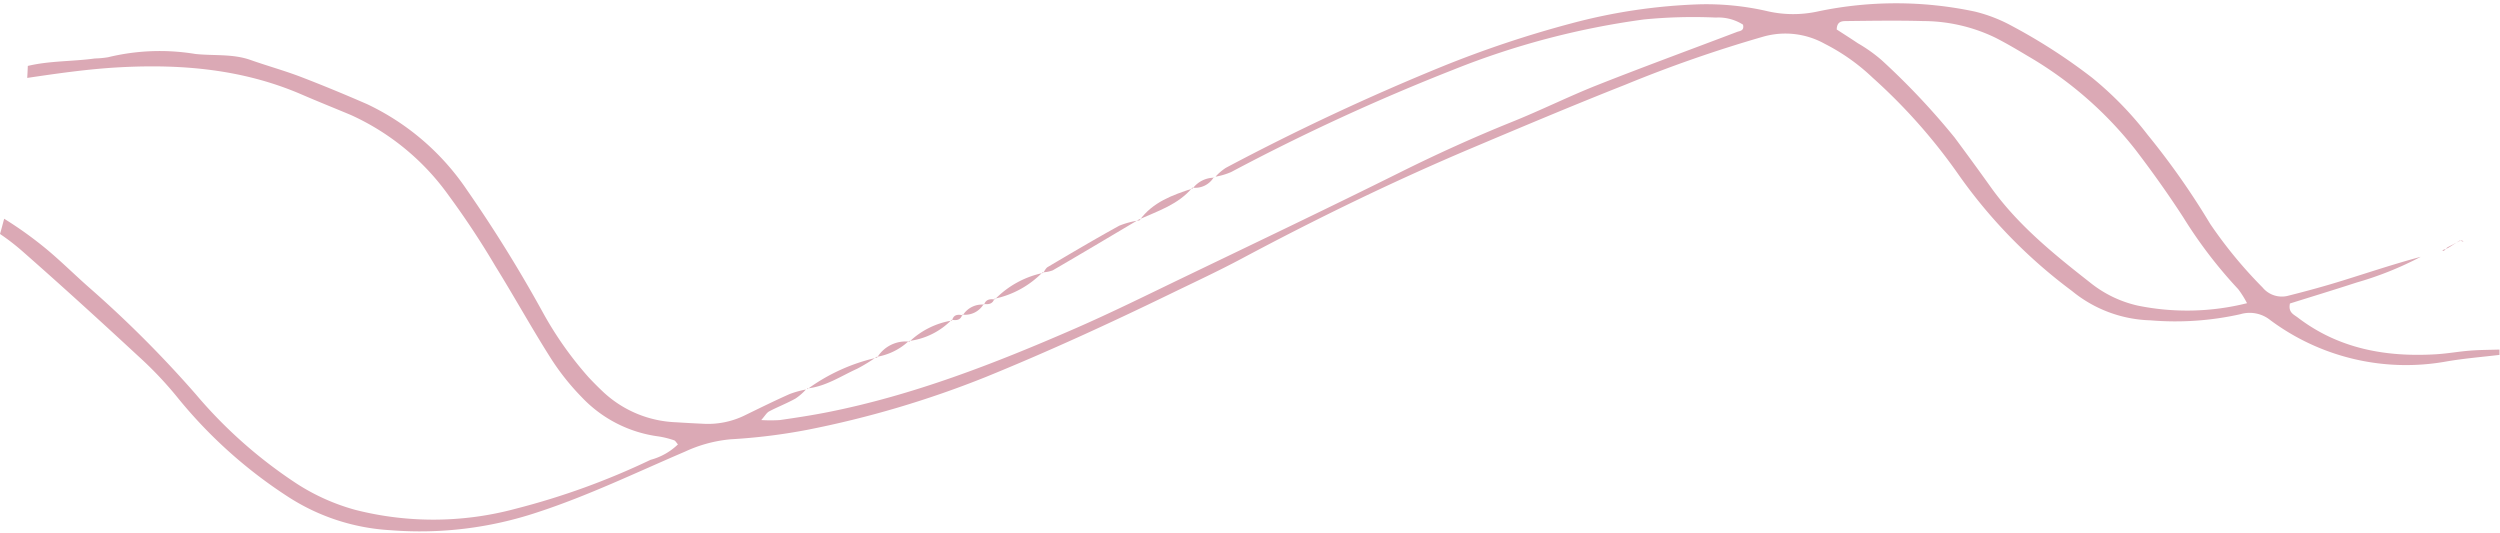 <?xml version="1.0" encoding="UTF-8" standalone="no"?><svg xmlns="http://www.w3.org/2000/svg" xmlns:xlink="http://www.w3.org/1999/xlink" fill="#000000" height="48.4" preserveAspectRatio="xMidYMid meet" version="1" viewBox="0.0 -0.3 226.9 48.4" width="226.9" zoomAndPan="magnify"><g fill="#dba9b5" id="change1_1"><path d="M221.09,31.854c-4.548.27-8.831-.494-12.554-3.341-.36-.275-.873-.456-.7-1.268,1.966-.616,4.027-1.244,6.075-1.911a30.4,30.4,0,0,0,5.8-2.328c-2.4.642-4.749,1.433-7.114,2.166-1.609.5-3.235.945-4.868,1.355a2.263,2.263,0,0,1-2.381-.739,40.361,40.361,0,0,1-4.755-5.774,68.892,68.892,0,0,0-5.678-8.086,31.229,31.229,0,0,0-5.032-5.171,51.412,51.412,0,0,0-7.293-4.708,13.837,13.837,0,0,0-3.358-1.3A34.432,34.432,0,0,0,165.06.723,10.471,10.471,0,0,1,160.3.69a24.737,24.737,0,0,0-6-.6A51.282,51.282,0,0,0,142.624,1.82a98.516,98.516,0,0,0-11.667,3.891,214.657,214.657,0,0,0-19.68,9.211,4.567,4.567,0,0,0-.957.814,6.2,6.2,0,0,0,1.422-.423,194.894,194.894,0,0,1,20.2-9.3,72.417,72.417,0,0,1,17.269-4.548,45.938,45.938,0,0,1,6.516-.171,4.165,4.165,0,0,1,2.469.643c.131.577-.292.564-.546.661C153.436,4.2,149.2,5.751,145,7.411c-2.619,1.035-5.148,2.3-7.761,3.348-3.44,1.387-6.808,2.913-10.131,4.566-6.563,3.265-13.181,6.421-19.786,9.6-3.264,1.572-6.514,3.185-9.835,4.63-7.25,3.156-14.609,6.019-22.406,7.563-1.424.282-2.862.5-4.3.707a13.35,13.35,0,0,1-1.691,0c.342-.385.489-.667.72-.789.784-.413,1.618-.732,2.39-1.164a5.042,5.042,0,0,0,.947-.821,8.821,8.821,0,0,0-1.484.415c-1.4.623-2.769,1.3-4.144,1.97a7.6,7.6,0,0,1-3.761.721q-1.208-.055-2.414-.133a10.218,10.218,0,0,1-6.558-2.716c-.471-.44-.927-.9-1.367-1.369a32.25,32.25,0,0,1-4.168-5.915,125.289,125.289,0,0,0-6.871-11.083,22.547,22.547,0,0,0-9.055-7.786c-1.99-.868-4-1.7-6.024-2.478-1.5-.573-3.053-1-4.568-1.536-1.638-.577-3.35-.361-5.024-.546a19.8,19.8,0,0,0-7.9.3,8.547,8.547,0,0,1-1.2.112c-2.02.281-4.085.2-6.084.676-.015.363-.032.727-.054,1.089,2.77-.412,5.541-.809,8.345-.963,5.7-.311,11.261.176,16.566,2.468,1.479.64,2.976,1.236,4.462,1.859a22.12,22.12,0,0,1,8.866,7.288,76.1,76.1,0,0,1,4.26,6.448c1.7,2.739,3.258,5.565,4.984,8.285A21.851,21.851,0,0,0,52.8,35.749a11.683,11.683,0,0,0,6.977,3.562,8.261,8.261,0,0,1,1.4.349c.124.039.206.212.353.373a5.653,5.653,0,0,1-2.484,1.4,66.449,66.449,0,0,1-12.222,4.434,28.683,28.683,0,0,1-14.581.107,19.059,19.059,0,0,1-5.274-2.353,42.461,42.461,0,0,1-9.206-8.146A102.5,102.5,0,0,0,8.03,25.744c-1.268-1.121-2.473-2.315-3.77-3.4A34.849,34.849,0,0,0,.379,19.553c-.127.46-.242.924-.379,1.381a20.622,20.622,0,0,1,2,1.539c3.572,3.138,7.088,6.341,10.576,9.573a33.77,33.77,0,0,1,3.648,3.87,42.886,42.886,0,0,0,9.866,8.836,19.039,19.039,0,0,0,9.319,3.067A33.682,33.682,0,0,0,48.766,46.2c4.6-1.5,8.959-3.608,13.4-5.508a12.5,12.5,0,0,1,4.157-1.123,52.878,52.878,0,0,0,6.947-.858,90.4,90.4,0,0,0,16.212-4.8c5.677-2.312,11.24-4.868,16.75-7.544,2.171-1.054,4.363-2.072,6.491-3.209,6.829-3.645,13.782-7.03,20.913-10.041,4.6-1.942,9.2-3.882,13.846-5.716a120.852,120.852,0,0,1,12.554-4.375,7.334,7.334,0,0,1,5.575.649,18.289,18.289,0,0,1,4.333,3.061,51.265,51.265,0,0,1,7.7,8.651,46.4,46.4,0,0,0,10.405,10.719,11.723,11.723,0,0,0,7.118,2.667,27,27,0,0,0,8.168-.556,2.98,2.98,0,0,1,2.716.537A20.648,20.648,0,0,0,222.076,32.5c1.579-.271,3.184-.4,4.777-.589l0-.484c-.883.028-1.769.025-2.648.094C223.166,31.6,222.132,31.792,221.09,31.854Zm-17.95-5.909a8.622,8.622,0,0,1,.8,1.273,22.392,22.392,0,0,1-9.905.222,10.591,10.591,0,0,1-4.33-2.09c-3.3-2.585-6.568-5.222-9.036-8.684-1.073-1.505-2.168-3-3.268-4.483a65.564,65.564,0,0,0-6.63-7.03,13.924,13.924,0,0,0-2.161-1.532c-.656-.443-1.325-.865-1.909-1.244.016-.755.5-.761.856-.765,2.333-.027,4.667-.064,7,0A15.148,15.148,0,0,1,181.1,3.12c1,.51,1.974,1.084,2.938,1.663a34.318,34.318,0,0,1,9.794,8.528c1.514,1.983,2.966,4.021,4.323,6.115A41.762,41.762,0,0,0,203.14,25.945Z" fill="inherit"/><path d="M94.673,24.471c.14-.184.241-.432.425-.541,2.152-1.268,4.3-2.545,6.491-3.747a7.669,7.669,0,0,1,1.834-.484l-.052-.08c-2.607,1.544-5.21,3.1-7.829,4.62a2.9,2.9,0,0,1-.92.178Z" fill="inherit"/><path d="M73.275,35.024a17,17,0,0,1,6.332-2.868l-.041-.069A15.9,15.9,0,0,1,77.8,33.165c-1.486.673-2.869,1.623-4.555,1.793Z" fill="inherit"/><path d="M103.423,19.7c1.193-1.663,3-2.3,4.833-2.9l-.034-.072c-1.277,1.535-3.121,2.117-4.851,2.892Z" fill="inherit"/><path d="M90.3,26.872a8.519,8.519,0,0,1,4.37-2.4l-.051-.054a8.555,8.555,0,0,1-4.374,2.4Z" fill="inherit"/><path d="M82.543,30.71a7.267,7.267,0,0,1,3.864-1.919l-.041-.061a6.52,6.52,0,0,1-3.886,1.919Z" fill="inherit"/><path d="M79.607,32.156a3.03,3.03,0,0,1,2.936-1.446l-.063-.061a5.6,5.6,0,0,1-2.914,1.438Z" fill="inherit"/><path d="M87.386,28.313a2.048,2.048,0,0,1,1.929-.963l-.037-.057a1.949,1.949,0,0,1-1.945.96Z" fill="inherit"/><path d="M108.256,16.8a2.444,2.444,0,0,1,1.968-.972l-.055-.054a1.956,1.956,0,0,1-1.947.954Z" fill="inherit"/><path d="M222.156,22.225l1.1-.7-.031.054-1.13.583Z" fill="inherit"/><path d="M222.1,22.162a3.558,3.558,0,0,1-.288.3c-.024.02-.1-.027-.159-.043l.5-.2Z" fill="inherit"/><path d="M86.407,28.791c.132-.559.53-.57.979-.478l-.053-.06c-.14.528-.538.535-.967.477Z" fill="inherit"/><path d="M89.315,27.35c.16-.509.561-.52.988-.478l-.055-.058c-.156.5-.544.527-.97.479Z" fill="inherit"/><path d="M223.258,21.525l.339.125c-.05-.042-.1-.113-.151-.119a.7.7,0,0,0-.218.052A.521.521,0,0,1,223.258,21.525Z" fill="inherit"/></g></svg>